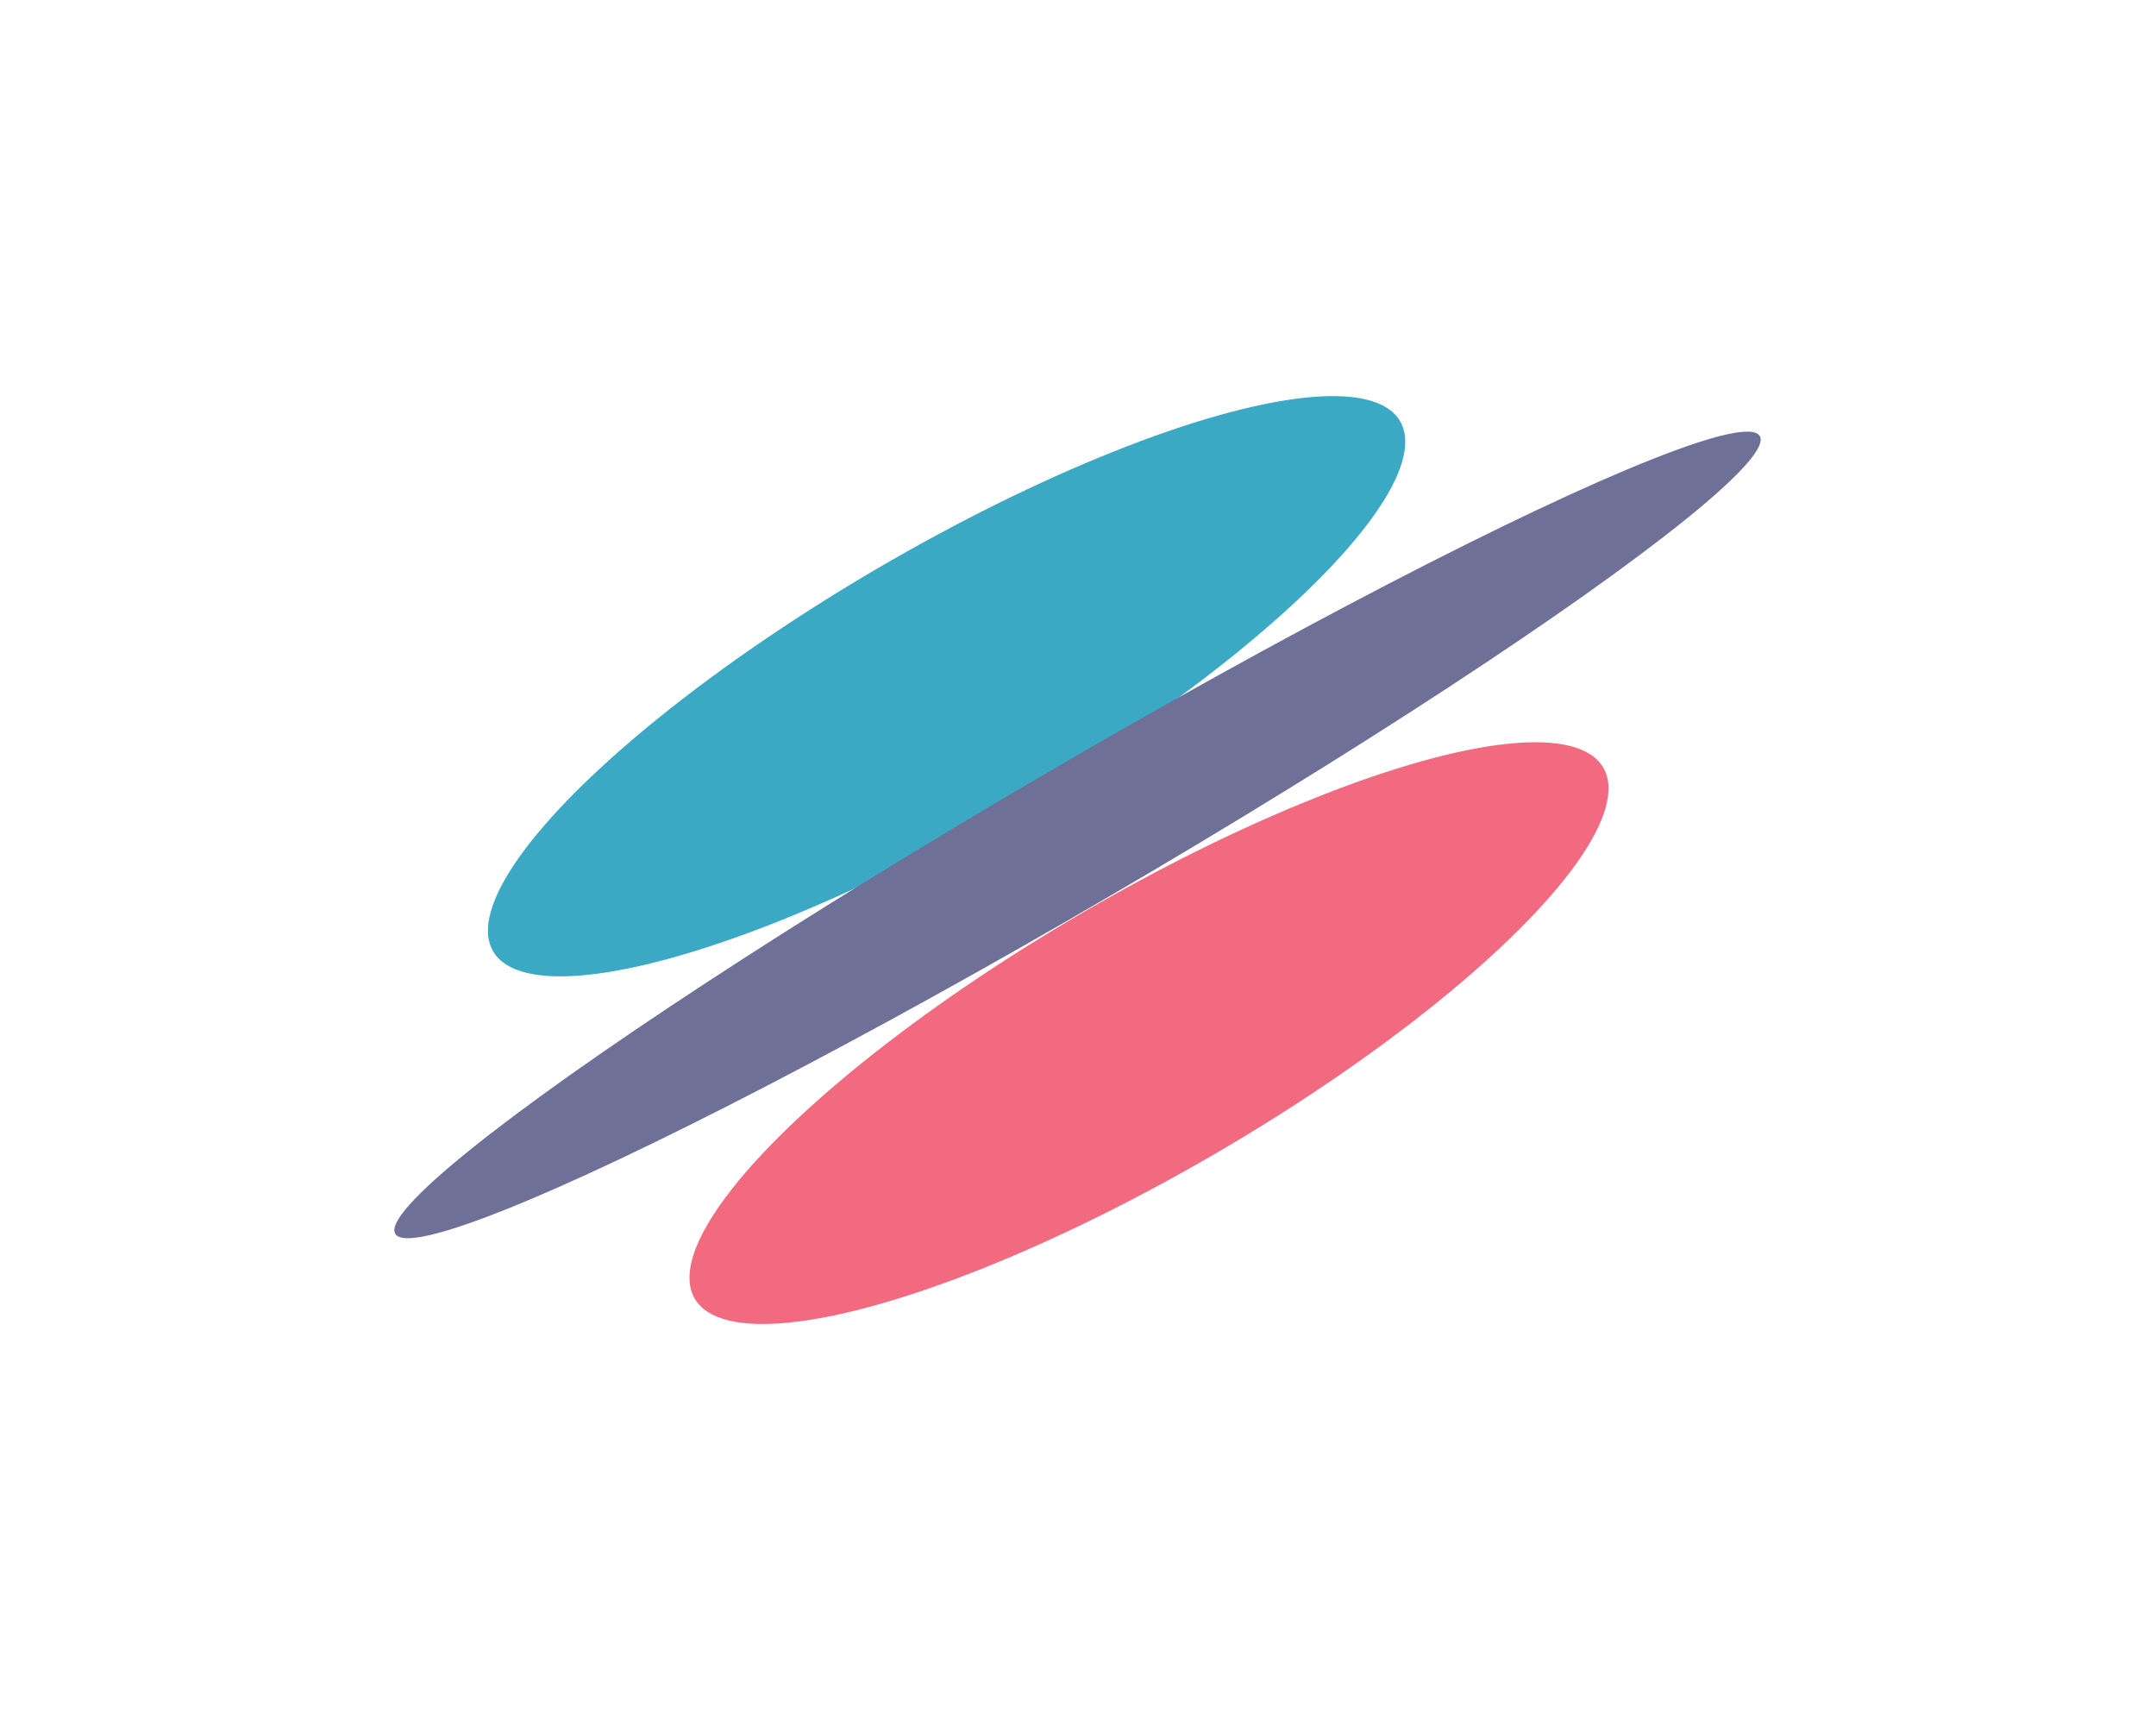 <svg width="1017" height="811" viewBox="0 0 1017 811" fill="none" xmlns="http://www.w3.org/2000/svg">
<g filter="url(#filter0_f_2022_36)">
<ellipse cx="541.994" cy="487.224" rx="248.181" ry="64.856" transform="rotate(149.696 541.994 487.224)" fill="#F16A7F"/>
</g>
<g filter="url(#filter1_f_2022_36)">
<ellipse cx="446.514" cy="323.632" rx="247.748" ry="64.423" transform="rotate(149.696 446.514 323.632)" fill="#3CA9C4"/>
</g>
<g filter="url(#filter2_f_2022_36)">
<ellipse cx="508.271" cy="393.751" rx="372.772" ry="32.572" transform="rotate(149.696 508.271 393.751)" fill="#6F7097"/>
</g>
<defs>
<filter id="filter0_f_2022_36" x="139.211" y="164.012" width="805.567" height="646.424" filterUnits="userSpaceOnUse" color-interpolation-filters="sRGB">
<feFlood flood-opacity="0" result="BackgroundImageFix"/>
<feBlend mode="normal" in="SourceGraphic" in2="BackgroundImageFix" result="shape"/>
<feGaussianBlur stdDeviation="93" result="effect1_foregroundBlur_2022_36"/>
</filter>
<filter id="filter1_f_2022_36" x="44.132" y="0.771" width="804.763" height="645.722" filterUnits="userSpaceOnUse" color-interpolation-filters="sRGB">
<feFlood flood-opacity="0" result="BackgroundImageFix"/>
<feBlend mode="normal" in="SourceGraphic" in2="BackgroundImageFix" result="shape"/>
<feGaussianBlur stdDeviation="93" result="effect1_foregroundBlur_2022_36"/>
</filter>
<filter id="filter2_f_2022_36" x="0.008" y="17.537" width="1016.53" height="752.428" filterUnits="userSpaceOnUse" color-interpolation-filters="sRGB">
<feFlood flood-opacity="0" result="BackgroundImageFix"/>
<feBlend mode="normal" in="SourceGraphic" in2="BackgroundImageFix" result="shape"/>
<feGaussianBlur stdDeviation="93" result="effect1_foregroundBlur_2022_36"/>
</filter>
</defs>
</svg>
